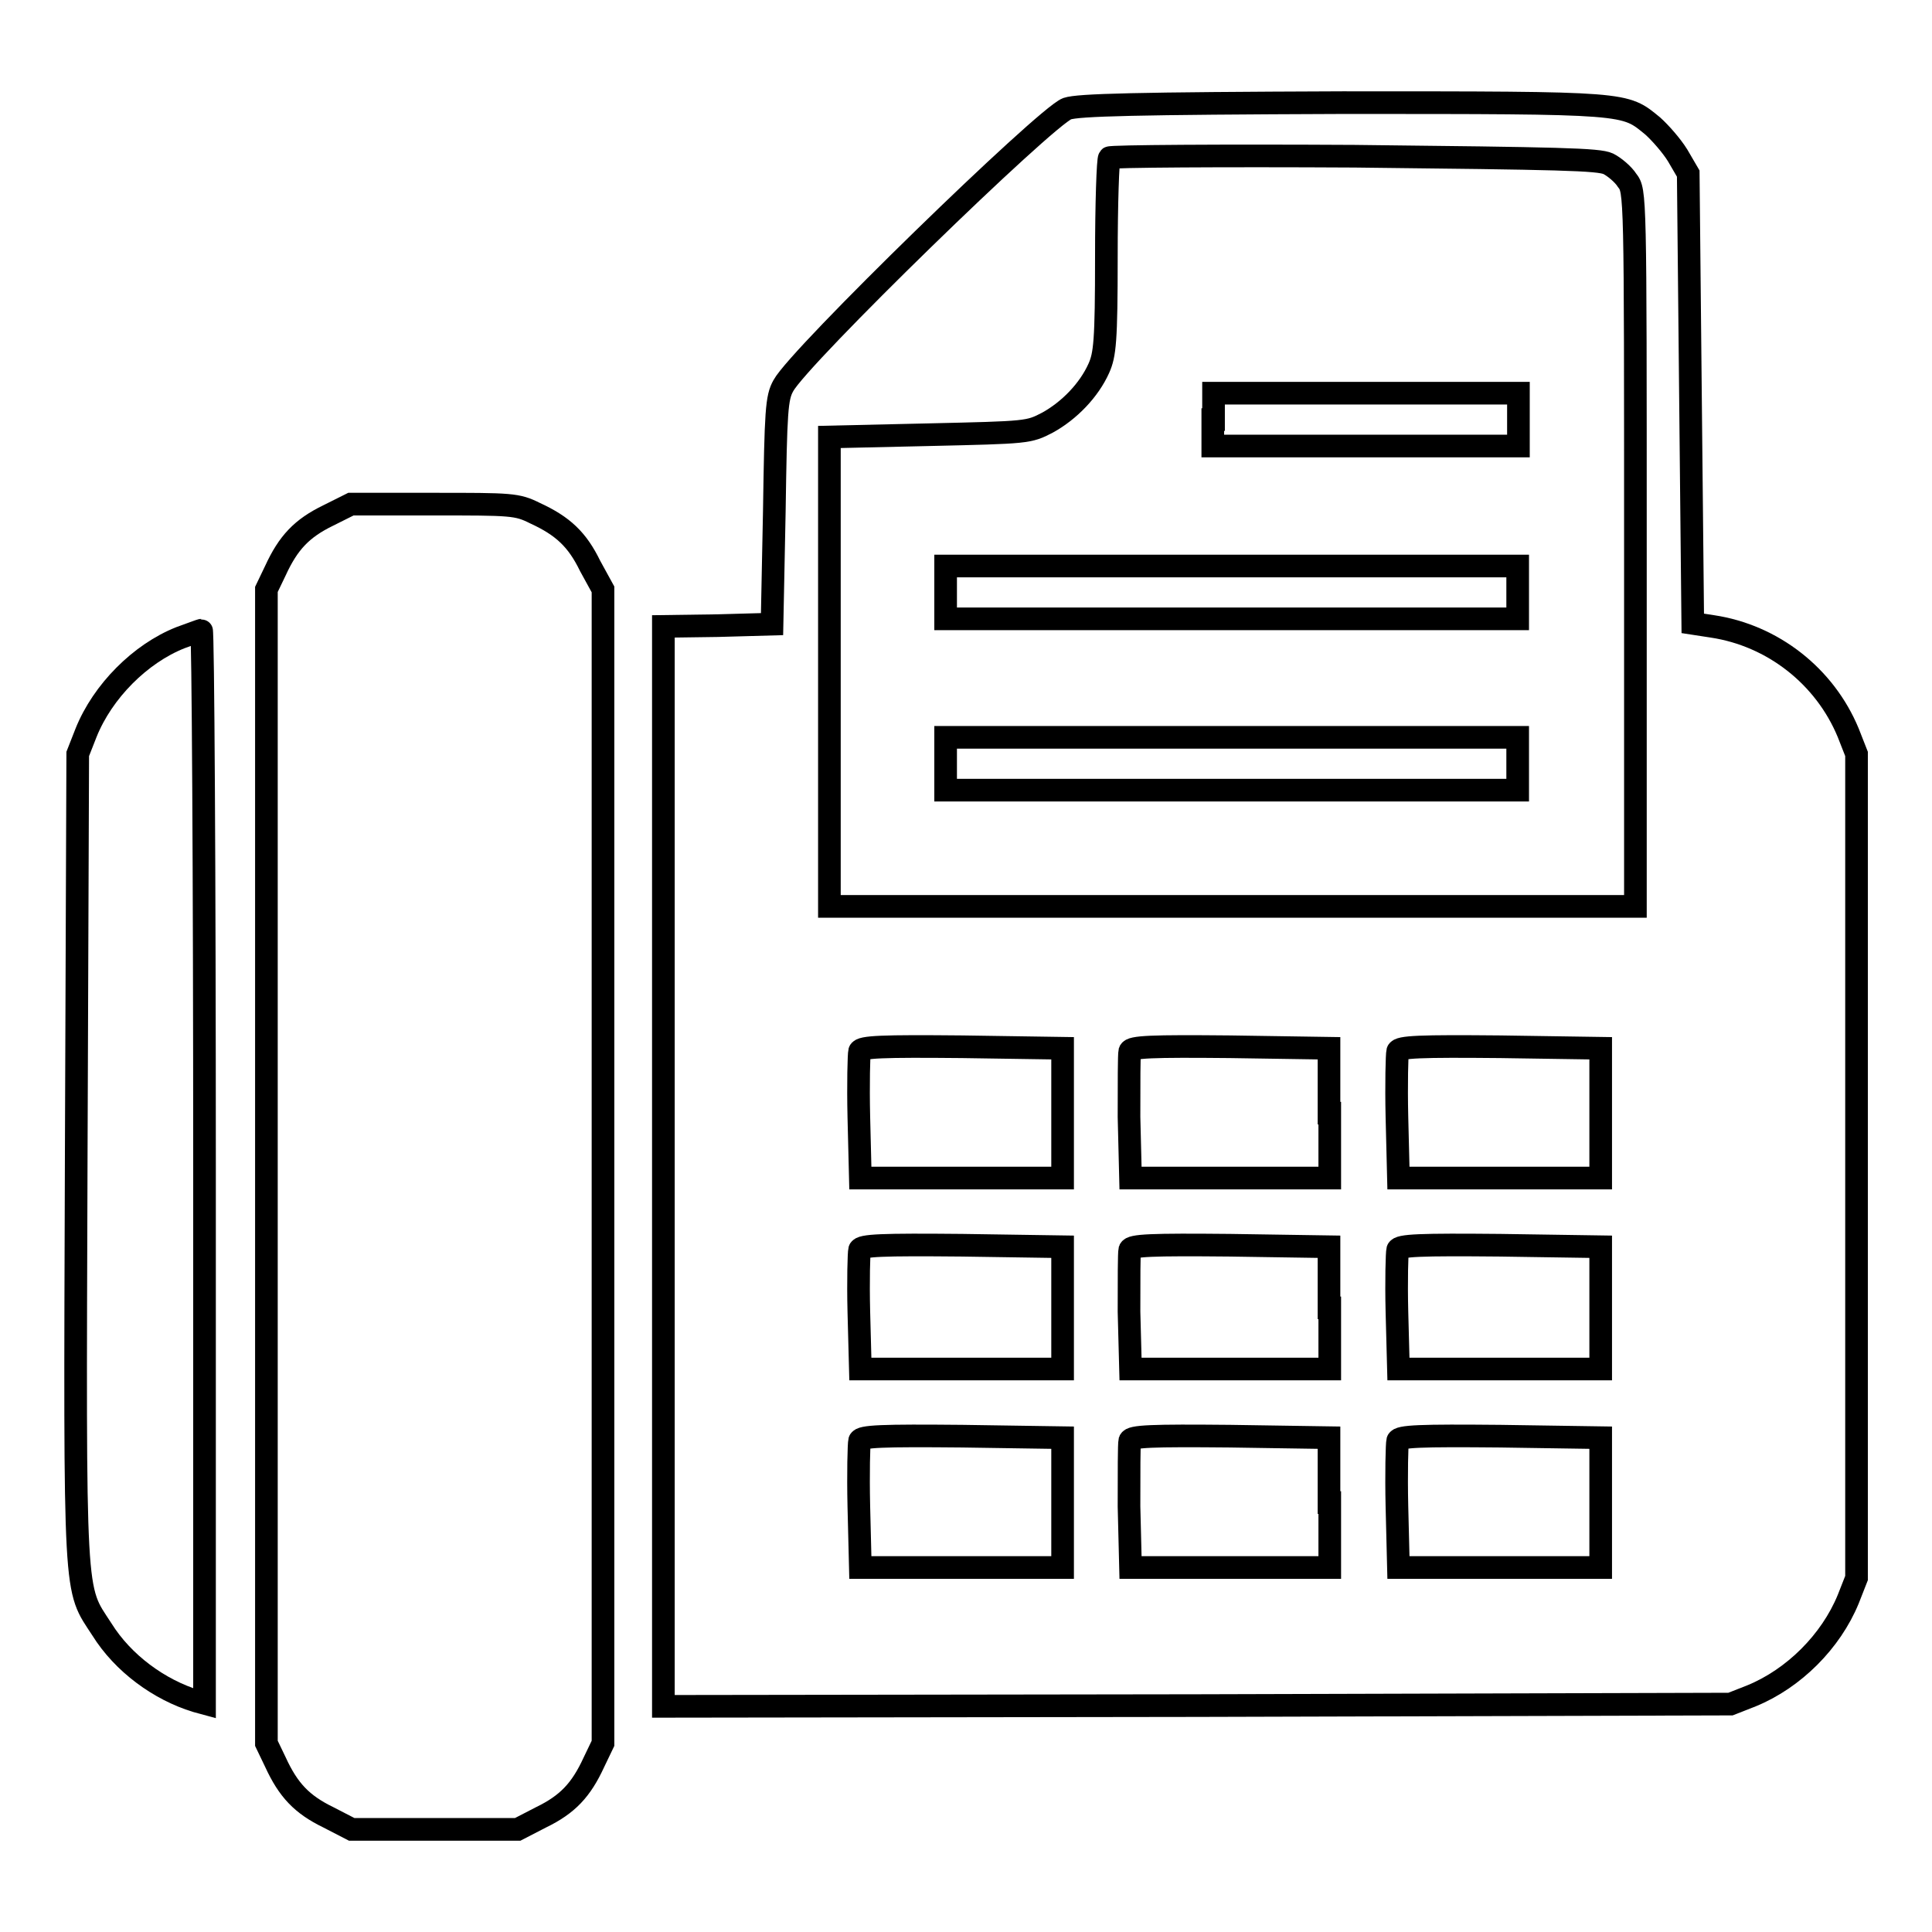 <?xml version="1.0" encoding="utf-8"?>
<!-- Svg Vector Icons : http://www.onlinewebfonts.com/icon -->
<!DOCTYPE svg PUBLIC "-//W3C//DTD SVG 1.1//EN" "http://www.w3.org/Graphics/SVG/1.1/DTD/svg11.dtd">
<svg version="1.1" xmlns="http://www.w3.org/2000/svg" xmlns:xlink="http://www.w3.org/1999/xlink" x="0px" y="0px" viewBox="0 0 256 256" enable-background="new 0 0 256 256" xml:space="preserve">
<g><g><g><path stroke-width="3" fill-opacity="0" stroke="#000000"  d="M141.4,14.4c-2.9,1.1-35.5,32.8-37.6,36.7c-0.9,1.6-1,3.3-1.2,16.7l-0.3,14.9l-7.2,0.2L87.9,83v71.5v71.6l70.7-0.1l70.7-0.2l2.8-1.1c5.6-2.3,10.5-7.2,12.8-12.8l1.1-2.8v-54.6V99.9l-1.1-2.8c-3.1-7.5-10-12.9-18-14.1l-2.6-0.4L224,52.9L223.7,23l-1.4-2.4c-0.8-1.3-2.3-3-3.3-3.9c-3.8-3.1-2.9-3.1-41.1-3.1C150.3,13.7,142.9,13.9,141.4,14.4z M213.1,21.7c0.8,0.4,2,1.4,2.5,2.2c1.1,1.4,1.1,1.6,1.1,48.8v47.4h-53.4h-53.4V89V57.9l13.2-0.3c13.1-0.3,13.2-0.3,15.7-1.6c2.9-1.6,5.5-4.3,6.8-7.2c0.8-1.8,1-3.5,1-14.8c0-7,0.2-12.9,0.4-13.1c0.2-0.2,14.8-0.3,32.5-0.2C206.8,21,211.8,21.1,213.1,21.7z M140.8,147.5v8.6h-13.4h-13.4l-0.2-8.1c-0.1-4.4,0-8.3,0.1-8.7c0.2-0.6,3-0.7,13.6-0.6l13.3,0.2V147.5L140.8,147.5z M176.2,147.5v8.6H163h-13.2l-0.2-8.1c0-4.4,0-8.3,0.1-8.7c0.2-0.6,2.9-0.7,13.3-0.6l13.1,0.2V147.5L176.2,147.5z M212.1,147.5v8.6h-13.4h-13.4l-0.2-8.1c-0.1-4.4,0-8.3,0.1-8.7c0.2-0.6,3-0.7,13.6-0.6l13.3,0.2V147.5L212.1,147.5z M140.8,173.3v8.1h-13.4h-13.4l-0.2-7.6c-0.1-4.1,0-7.8,0.1-8.2c0.2-0.6,3-0.7,13.6-0.6l13.3,0.2V173.3L140.8,173.3z M176.2,173.3v8.1H163h-13.2l-0.2-7.6c0-4.1,0-7.8,0.1-8.2c0.2-0.6,2.9-0.7,13.3-0.6l13.1,0.2V173.3L176.2,173.3z M212.1,173.3v8.1h-13.4h-13.4l-0.2-7.6c-0.1-4.1,0-7.8,0.1-8.2c0.2-0.6,3-0.7,13.6-0.6l13.3,0.2V173.3L212.1,173.3z M140.8,199.1v8.6h-13.4h-13.4l-0.2-8.1c-0.1-4.4,0-8.3,0.1-8.7c0.2-0.6,3-0.7,13.6-0.6l13.3,0.2V199.1L140.8,199.1z M176.2,199.1v8.6H163h-13.2l-0.2-8.1c0-4.4,0-8.3,0.1-8.7c0.2-0.6,2.9-0.7,13.3-0.6l13.1,0.2V199.1L176.2,199.1z M212.1,199.1v8.6h-13.4h-13.4l-0.2-8.1c-0.1-4.4,0-8.3,0.1-8.7c0.2-0.6,3-0.7,13.6-0.6l13.3,0.2V199.1L212.1,199.1z"/><path stroke-width="3" fill-opacity="0" stroke="#000000"  d="M160.7,55.6v3.5H181h20.2v-3.5v-3.5H181h-20.2V55.6z"/><path stroke-width="3" fill-opacity="0" stroke="#000000"  d="M125.3,78.4V82h37.9h37.9v-3.5v-3.5h-37.9h-37.9V78.4z"/><path stroke-width="3" fill-opacity="0" stroke="#000000"  d="M125.3,101.2v3.5h37.9h37.9v-3.5v-3.5h-37.9h-37.9V101.2z"/><path stroke-width="3" fill-opacity="0" stroke="#000000"  d="M43.5,68.3c-3.5,1.7-5.3,3.6-7,7.3l-1.2,2.5v76.4V231l1.2,2.5c1.7,3.7,3.5,5.6,7,7.3l3.1,1.6h11h11l3.1-1.6c3.5-1.7,5.3-3.6,7-7.3l1.2-2.5v-76.5V78.1L78.2,75c-1.7-3.5-3.6-5.3-7.3-7c-2.4-1.2-3.1-1.2-13.5-1.2H46.5L43.5,68.3z"/><path stroke-width="3" fill-opacity="0" stroke="#000000"  d="M23.9,84.5c-5.3,2.1-10.3,7.1-12.5,12.6l-1.1,2.8l-0.2,53.4c-0.2,59.7-0.3,56.9,3.4,62.6c2.8,4.5,7.6,8,12.5,9.5l1.1,0.3v-71.1c0-39.1-0.2-71.1-0.4-71.1C26.6,83.5,25.3,84,23.9,84.5z"/></g></g></g>
</svg>